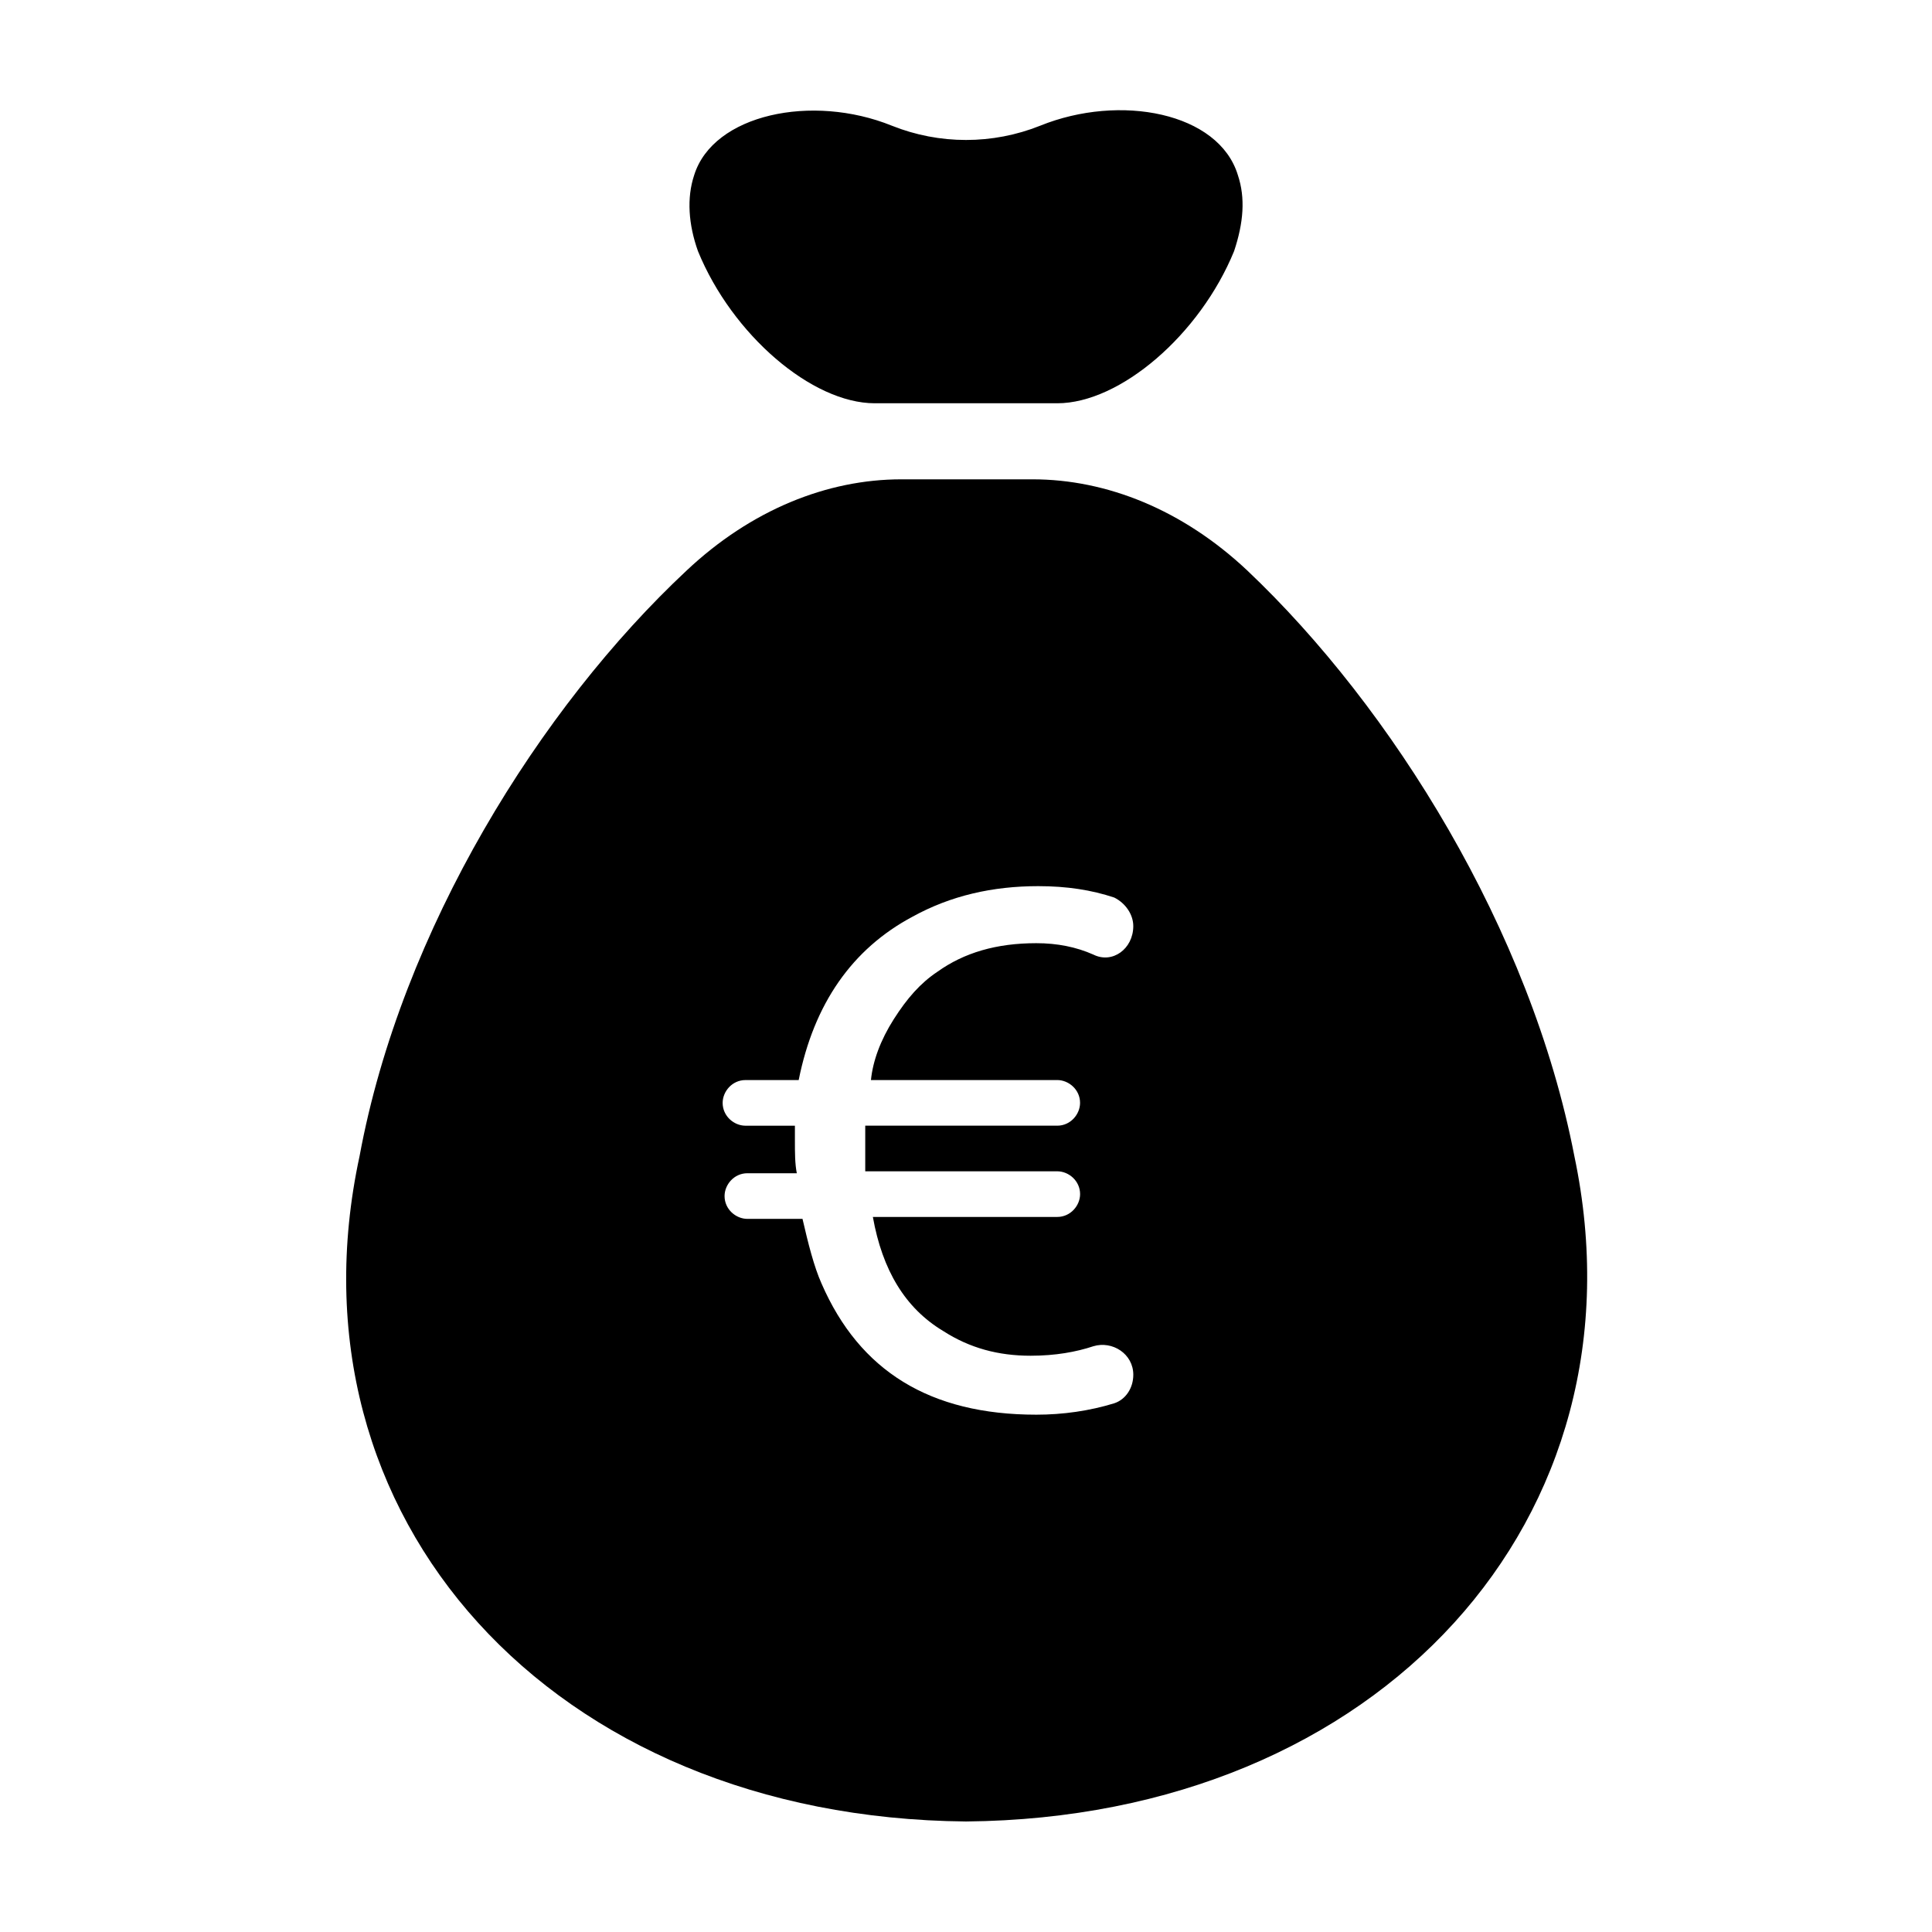 <?xml version="1.0" encoding="UTF-8"?>
<!-- Uploaded to: ICON Repo, www.iconrepo.com, Generator: ICON Repo Mixer Tools -->
<svg fill="#000000" width="800px" height="800px" version="1.1" viewBox="144 144 512 512" xmlns="http://www.w3.org/2000/svg">
 <g>
  <path d="m375.82 250.87h48.367c16.625 0 37.785-18.137 46.855-40.305 2.519-7.559 3.023-14.105 1.008-20.152-5.039-16.625-31.234-21.664-52.395-13.098-12.594 5.039-26.703 5.039-39.297 0-21.16-8.566-47.359-3.023-52.395 13.098-2.016 6.047-1.512 13.098 1.008 20.152 9.062 22.168 30.223 40.305 46.848 40.305z"/>
  <path d="m400 626.71c-109.83-1.008-181.37-80.609-160.71-176.33 11.082-59.953 47.863-118.9 86.656-155.17 17.129-16.121 37.281-24.184 56.93-24.184h34.762c19.648 0 39.801 8.062 56.93 24.184 38.289 36.273 75.066 95.219 86.656 155.17 20.152 95.723-51.391 175.33-161.22 176.33zm44.332-237.29c0-3.023-2.016-6.047-5.039-7.559-6.047-2.016-12.594-3.023-20.152-3.023-12.09 0-23.176 2.519-33.25 8.062-16.121 8.566-26.199 23.176-30.23 43.328h-14.105c-3.527 0-6.047 3.023-6.047 6.047 0 3.527 3.023 6.047 6.047 6.047h13.102v4.031c0 3.023 0 6.047 0.504 8.566h-13.098c-3.527 0-6.047 3.023-6.047 6.047 0 3.527 3.023 6.047 6.047 6.047h14.609c1.512 6.551 3.023 12.594 5.039 17.129 10.078 23.176 28.719 34.762 56.93 34.762 7.055 0 14.105-1.008 20.656-3.023 3.023-1.008 5.039-4.031 5.039-7.559 0-5.543-5.543-9.07-10.578-7.559-4.535 1.512-10.078 2.519-16.625 2.519-8.566 0-16.121-2.016-23.176-6.551-10.078-6.047-16.121-16.121-18.641-30.23h48.871c3.527 0 6.047-3.023 6.047-6.047 0-3.527-3.023-6.047-6.047-6.047l-50.891 0.004v-8.566-3.527h50.883c3.527 0 6.047-3.023 6.047-6.047 0-3.527-3.023-6.047-6.047-6.047l-49.371 0.004c0.504-5.039 2.519-10.578 6.047-16.121 3.527-5.543 7.055-9.574 11.586-12.594 7.055-5.039 15.617-7.559 26.199-7.559 5.543 0 10.578 1.008 15.113 3.023 5.039 2.519 10.578-1.512 10.578-7.559z"/>
 </g>
</svg>